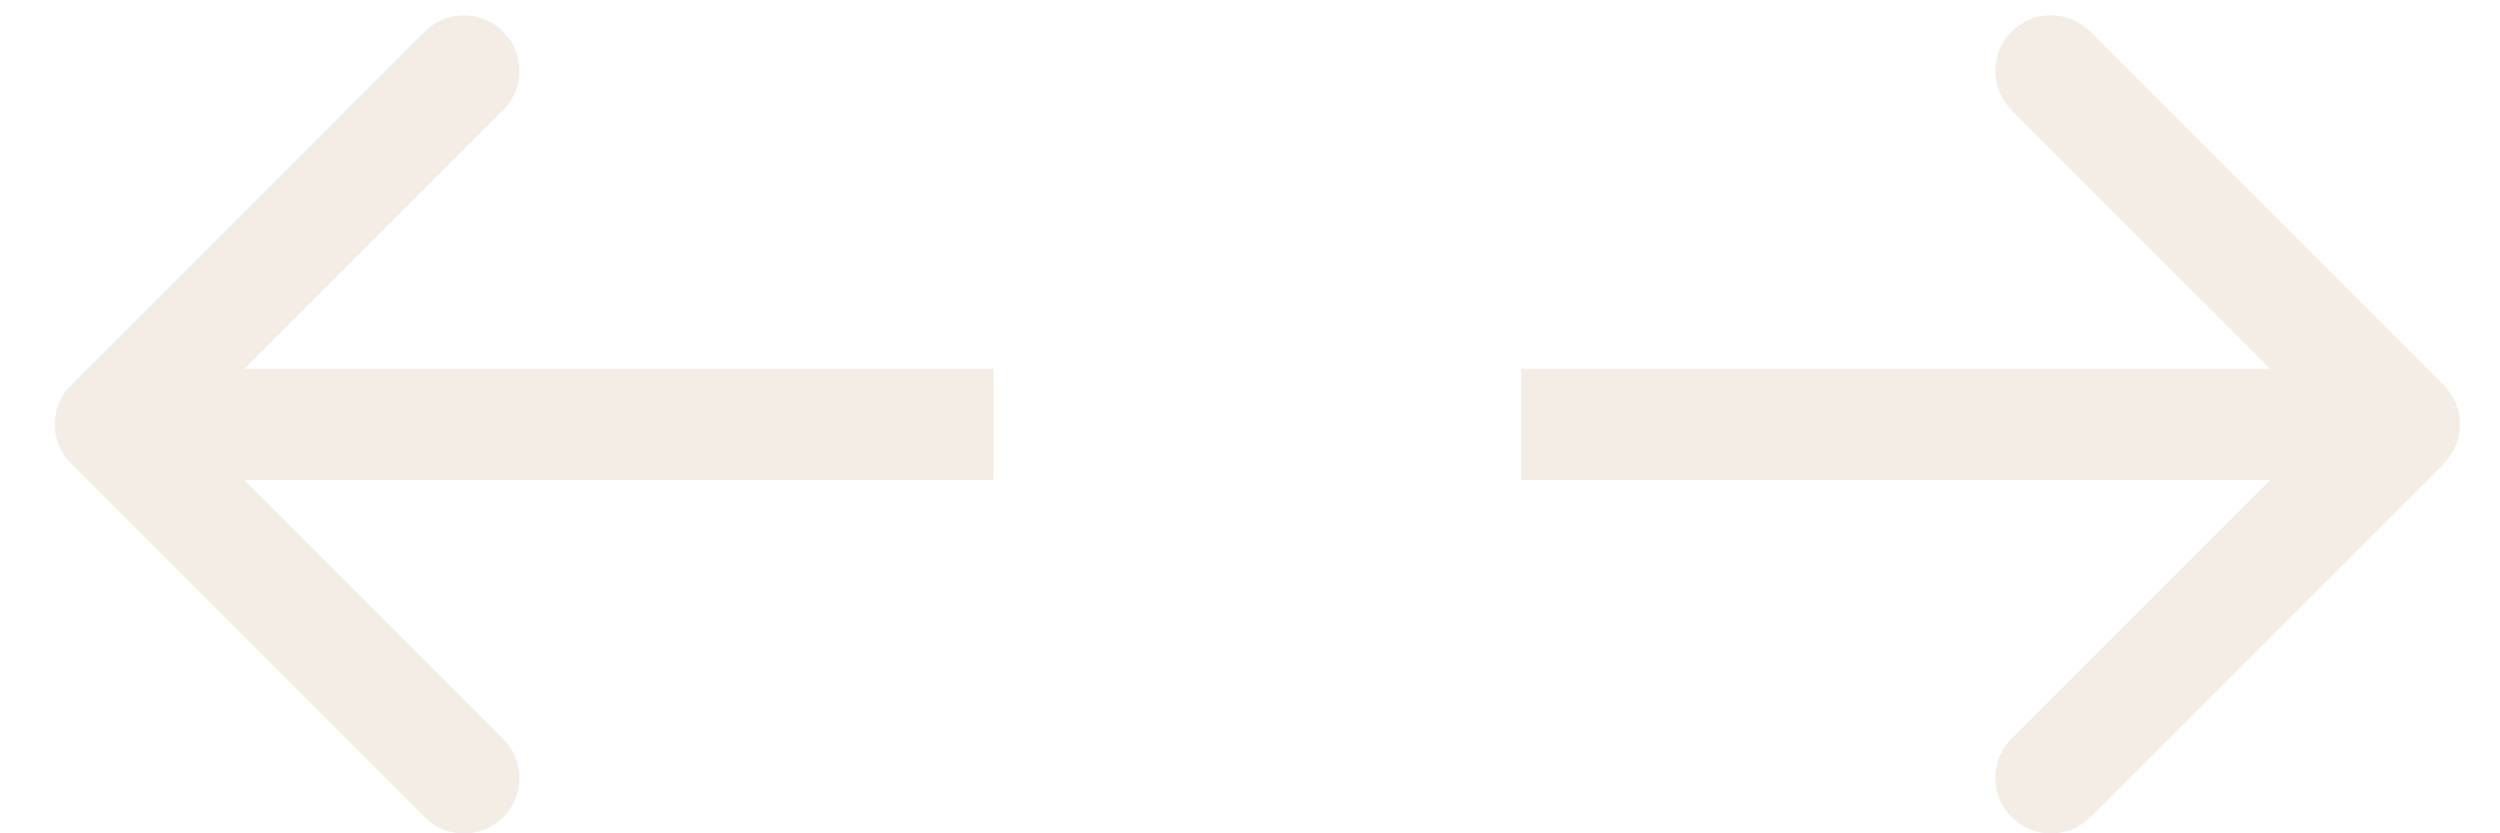 <svg xmlns="http://www.w3.org/2000/svg" width="45" height="15" viewBox="0 0 45 15" fill="none"><g opacity="0.7"><path d="M43.987 8.346C44.377 7.955 44.377 7.322 43.987 6.932L37.623 0.568C37.232 0.177 36.599 0.177 36.209 0.568C35.818 0.958 35.818 1.591 36.209 1.982L41.865 7.639L36.209 13.296C35.818 13.686 35.818 14.319 36.209 14.71C36.599 15.1 37.232 15.1 37.623 14.71L43.987 8.346ZM27.383 7.639L27.383 8.639L43.28 8.639L43.28 7.639L43.28 6.639L27.383 6.639L27.383 7.639Z" fill="#EFE5DC"></path><path d="M1.279 8.346C0.888 7.955 0.888 7.322 1.279 6.932L7.643 0.568C8.033 0.177 8.666 0.177 9.057 0.568C9.448 0.958 9.448 1.591 9.057 1.982L3.4 7.639L9.057 13.296C9.448 13.686 9.448 14.319 9.057 14.71C8.666 15.1 8.033 15.1 7.643 14.71L1.279 8.346ZM17.883 7.639L17.883 8.639L1.986 8.639L1.986 7.639L1.986 6.639L17.883 6.639L17.883 7.639Z" fill="#EFE5DC"></path></g></svg>